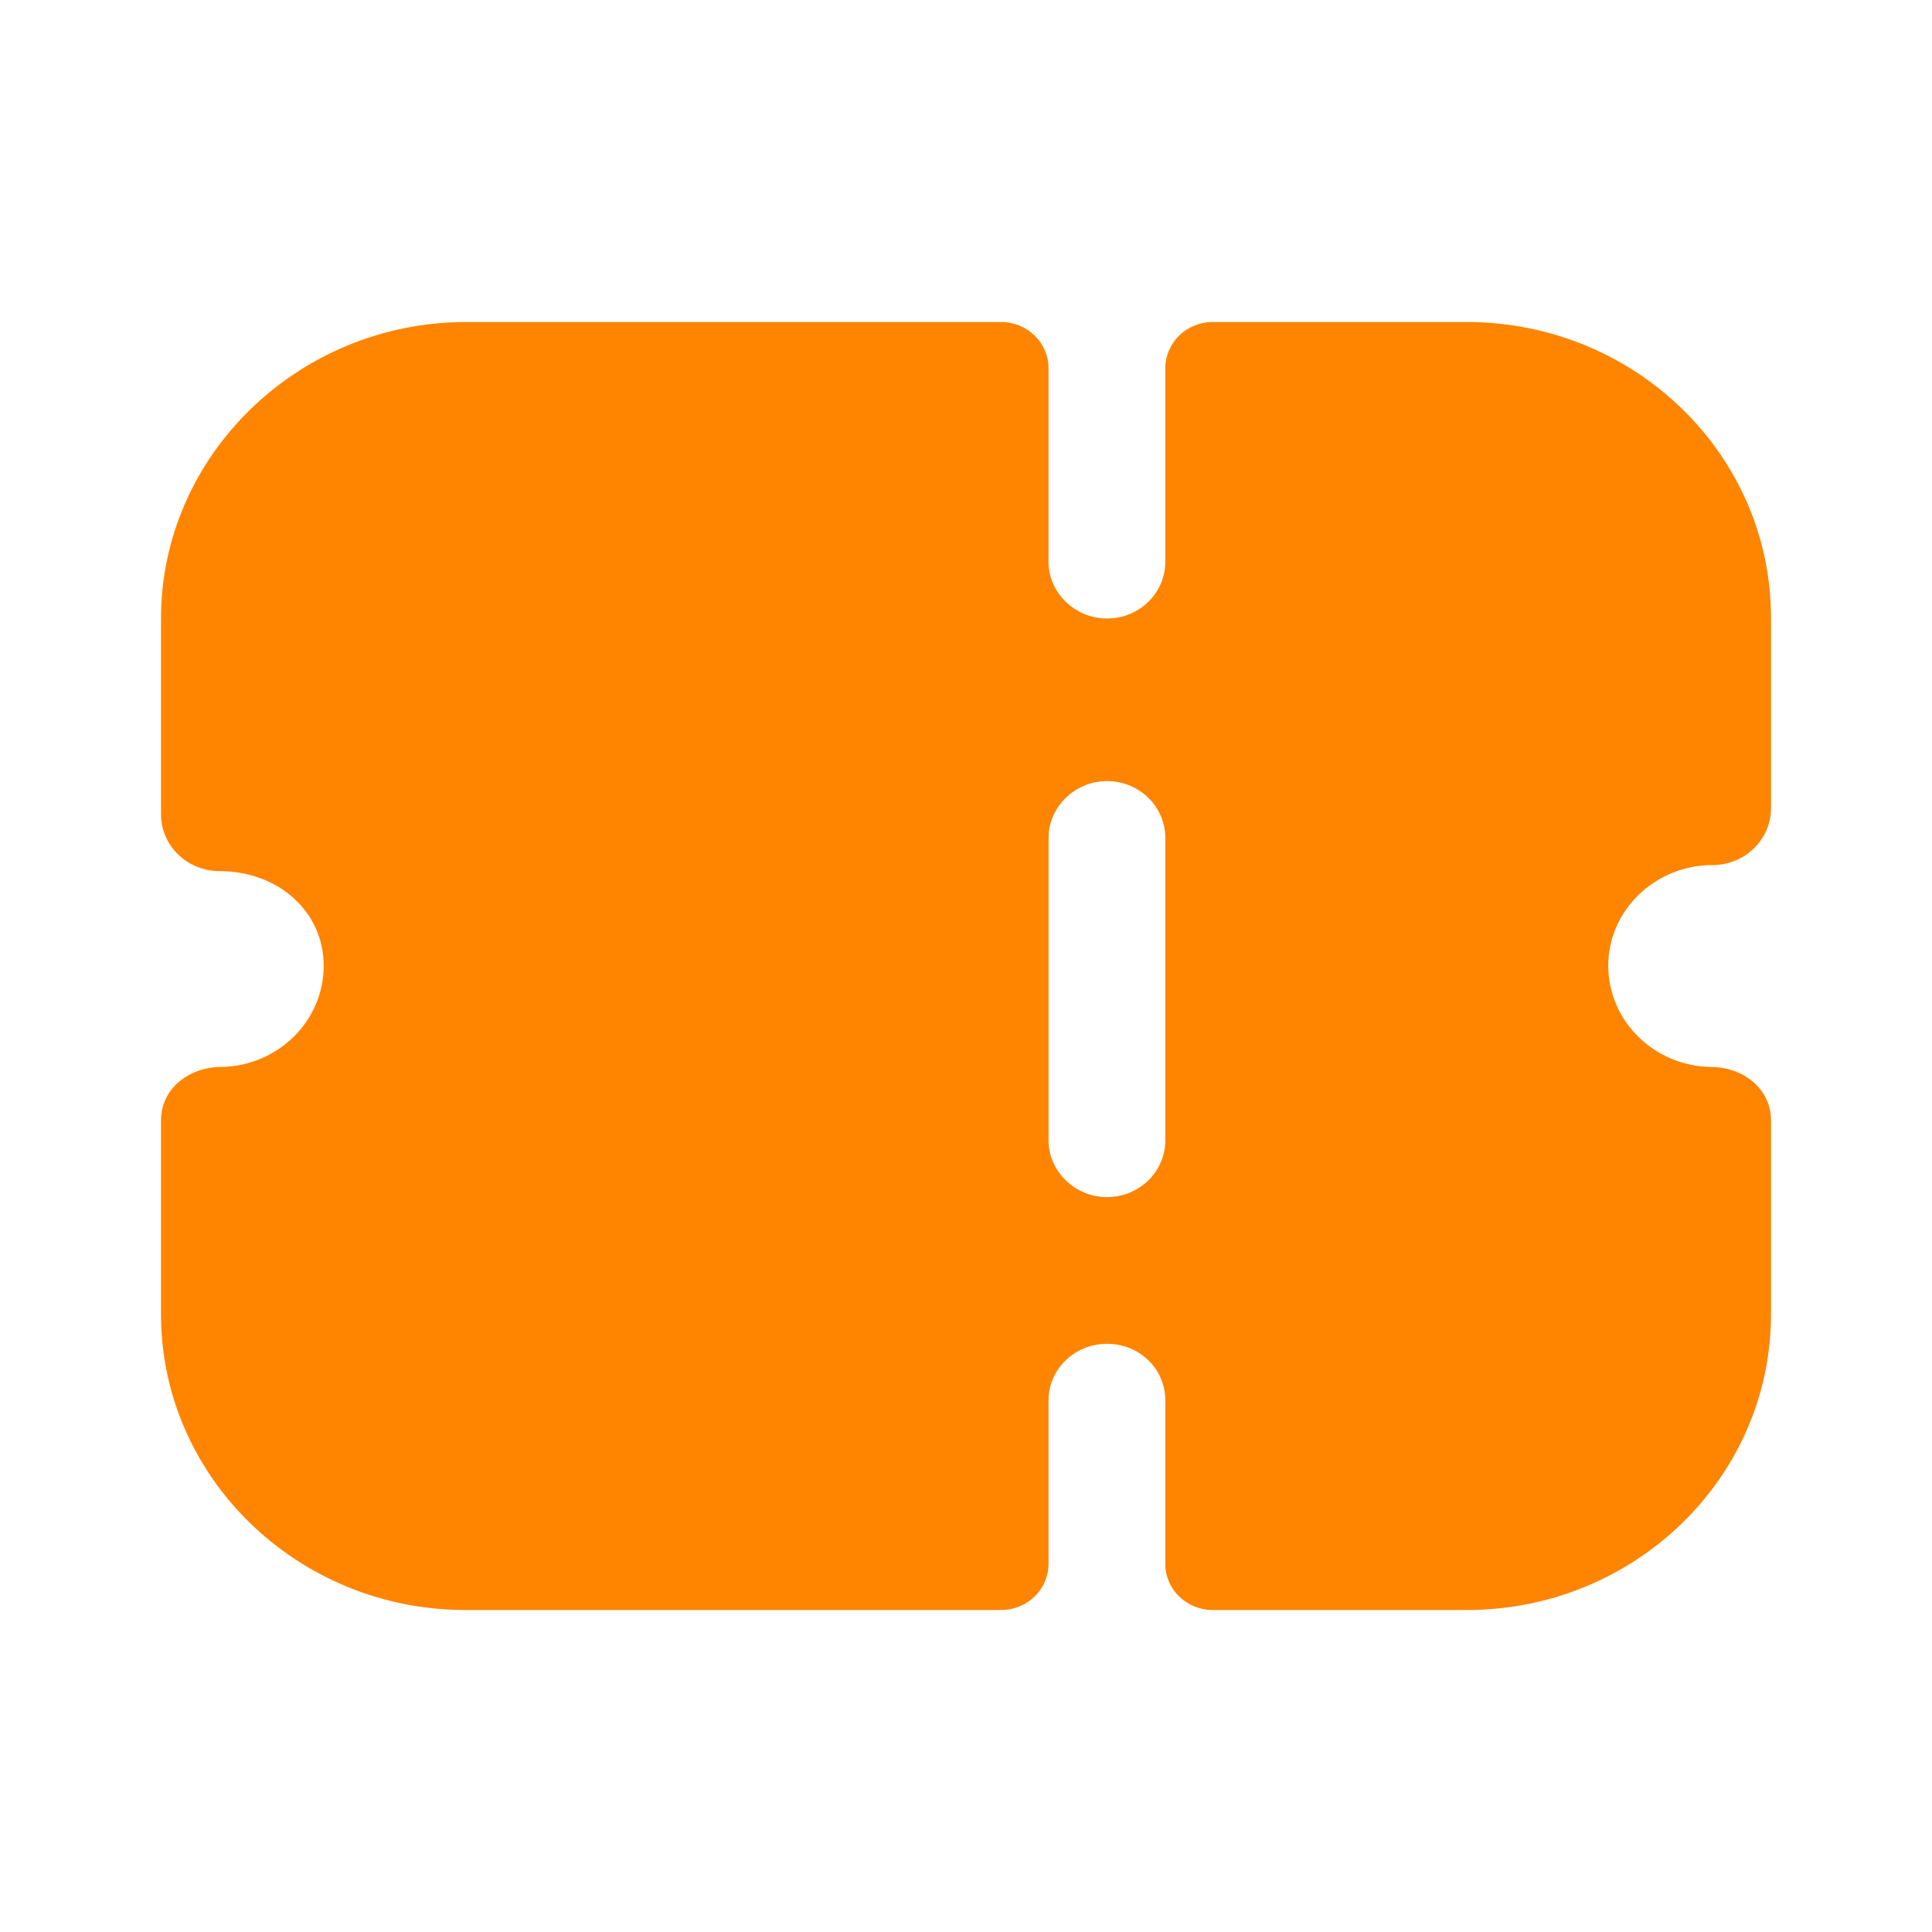 <svg width="44" height="44" viewBox="0 0 44 44" fill="none" xmlns="http://www.w3.org/2000/svg">
<path fill-rule="evenodd" clip-rule="evenodd" d="M39.943 19.322C39.695 19.563 39.358 19.701 39.003 19.701C37.691 19.701 36.627 20.735 36.627 21.992C36.627 23.258 37.679 24.286 38.979 24.3C39.711 24.307 40.333 24.803 40.333 25.514V29.933C40.333 33.651 37.23 36.667 33.401 36.667H27.62C27.023 36.667 26.539 36.197 26.539 35.617V31.896C26.539 31.173 25.954 30.604 25.209 30.604C24.482 30.604 23.879 31.173 23.879 31.896V35.617C23.879 36.197 23.395 36.667 22.799 36.667H10.599C6.787 36.667 3.667 33.653 3.667 29.933V25.514C3.667 24.803 4.289 24.307 5.021 24.3C6.323 24.286 7.372 23.258 7.372 21.992C7.372 20.769 6.344 19.839 4.996 19.839C4.642 19.839 4.305 19.701 4.057 19.46C3.808 19.219 3.667 18.892 3.667 18.547V14.086C3.667 10.372 6.794 7.334 10.617 7.334H22.799C23.395 7.334 23.879 7.804 23.879 8.385V12.794C23.879 13.5 24.482 14.086 25.209 14.086C25.954 14.086 26.539 13.5 26.539 12.794V8.385C26.539 7.804 27.023 7.334 27.62 7.334H33.401C37.23 7.334 40.333 10.348 40.333 14.069V18.409C40.333 18.754 40.191 19.081 39.943 19.322ZM25.209 27.263C25.954 27.263 26.539 26.677 26.539 25.971V19.081C26.539 18.375 25.954 17.789 25.209 17.789C24.482 17.789 23.88 18.375 23.88 19.081V25.971C23.88 26.677 24.482 27.263 25.209 27.263Z" fill="#FF8400"/>
</svg>
